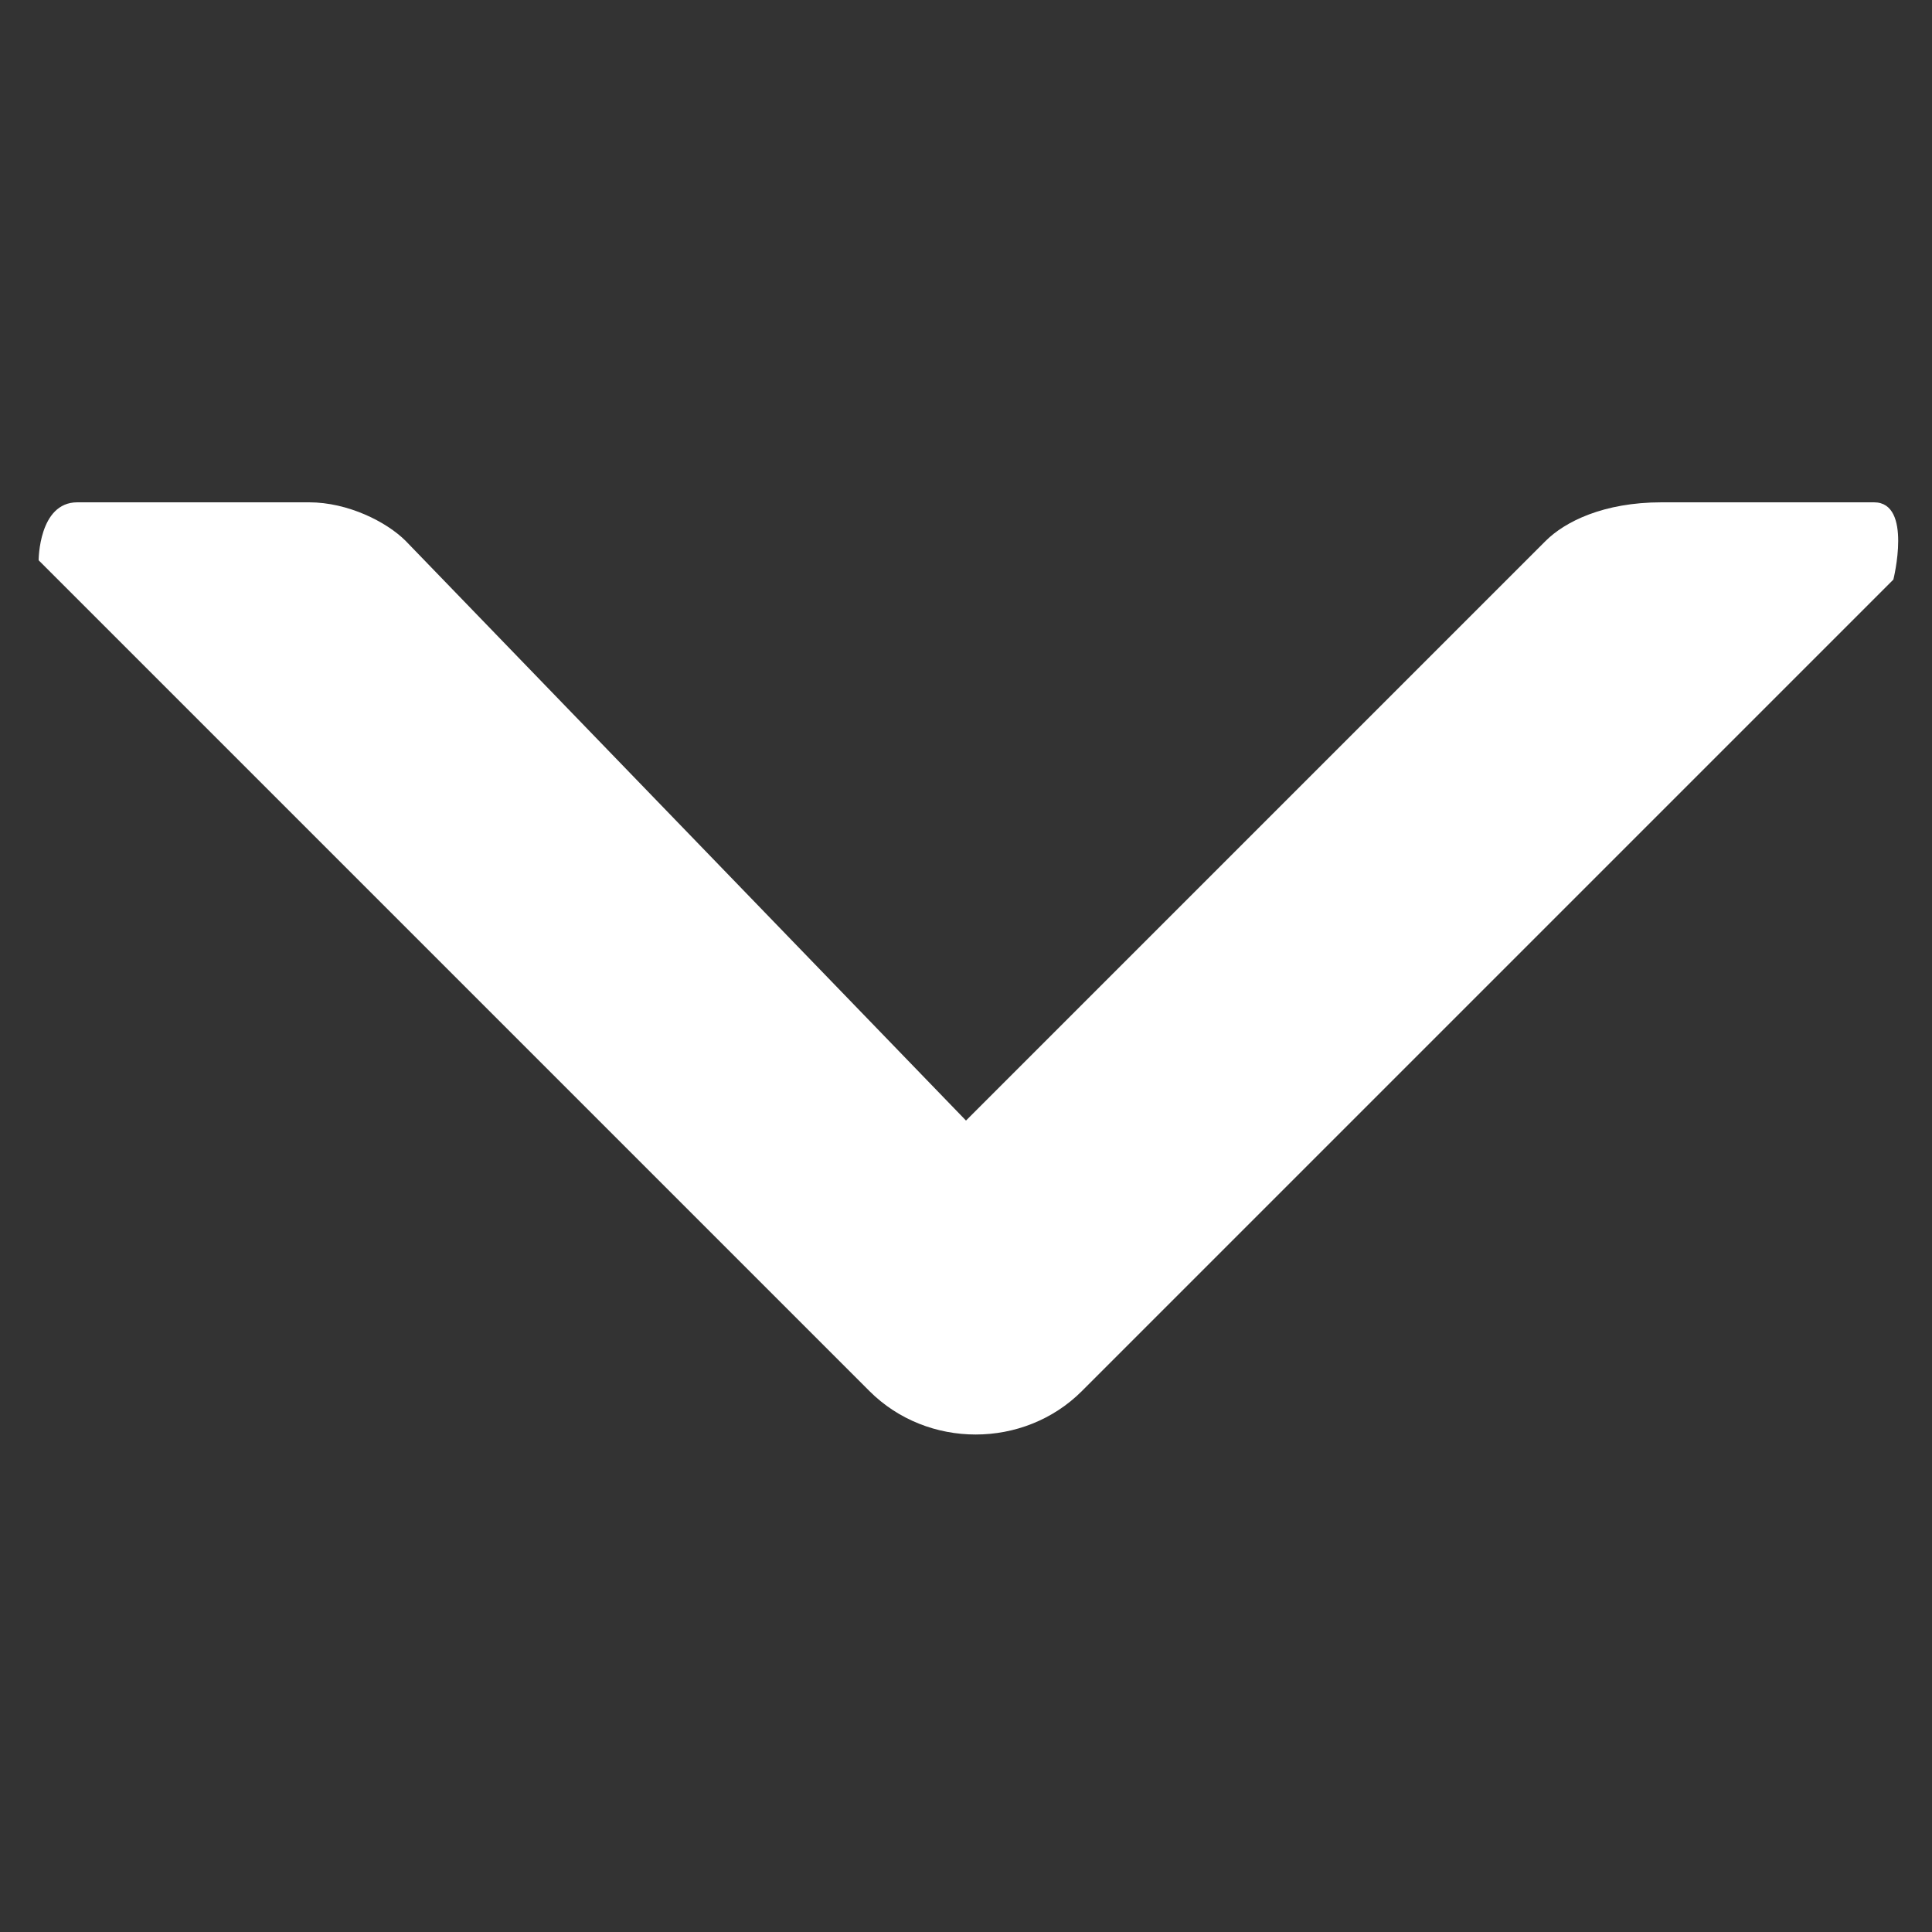 <?xml version="1.0" encoding="utf-8"?>
<!-- Generator: Adobe Illustrator 24.2.1, SVG Export Plug-In . SVG Version: 6.00 Build 0)  -->
<svg version="1.1" id="レイヤー_1" xmlns="http://www.w3.org/2000/svg" xmlns:xlink="http://www.w3.org/1999/xlink" x="0px"
	 y="0px" viewBox="0 0 10 10" style="enable-background:new 0 0 10 10;" xml:space="preserve">
<rect x="0" y="0" width="10" height="10" fill="#333333" stroke="none"/>
<style type="text/css">
	.st0{fill:#FFFFFF;}
	.st1{fill:none;}
</style>
<g>
	<path class="st0" d="M5,5.8L2.1,2.8C2,2.7,1.8,2.6,1.6,2.6c0,0-1,0-1.2,0S0.2,2.9,0.2,2.9l4.3,4.3c0.3,0.3,0.8,0.3,1.1,0L9.8,3
		c0,0,0.1-0.4-0.1-0.4s-1.1,0-1.1,0C8.3,2.6,8.1,2.7,8,2.8L5,5.8z"/>
</g>
<rect class="st1" width="10" height="10"/>
</svg>
